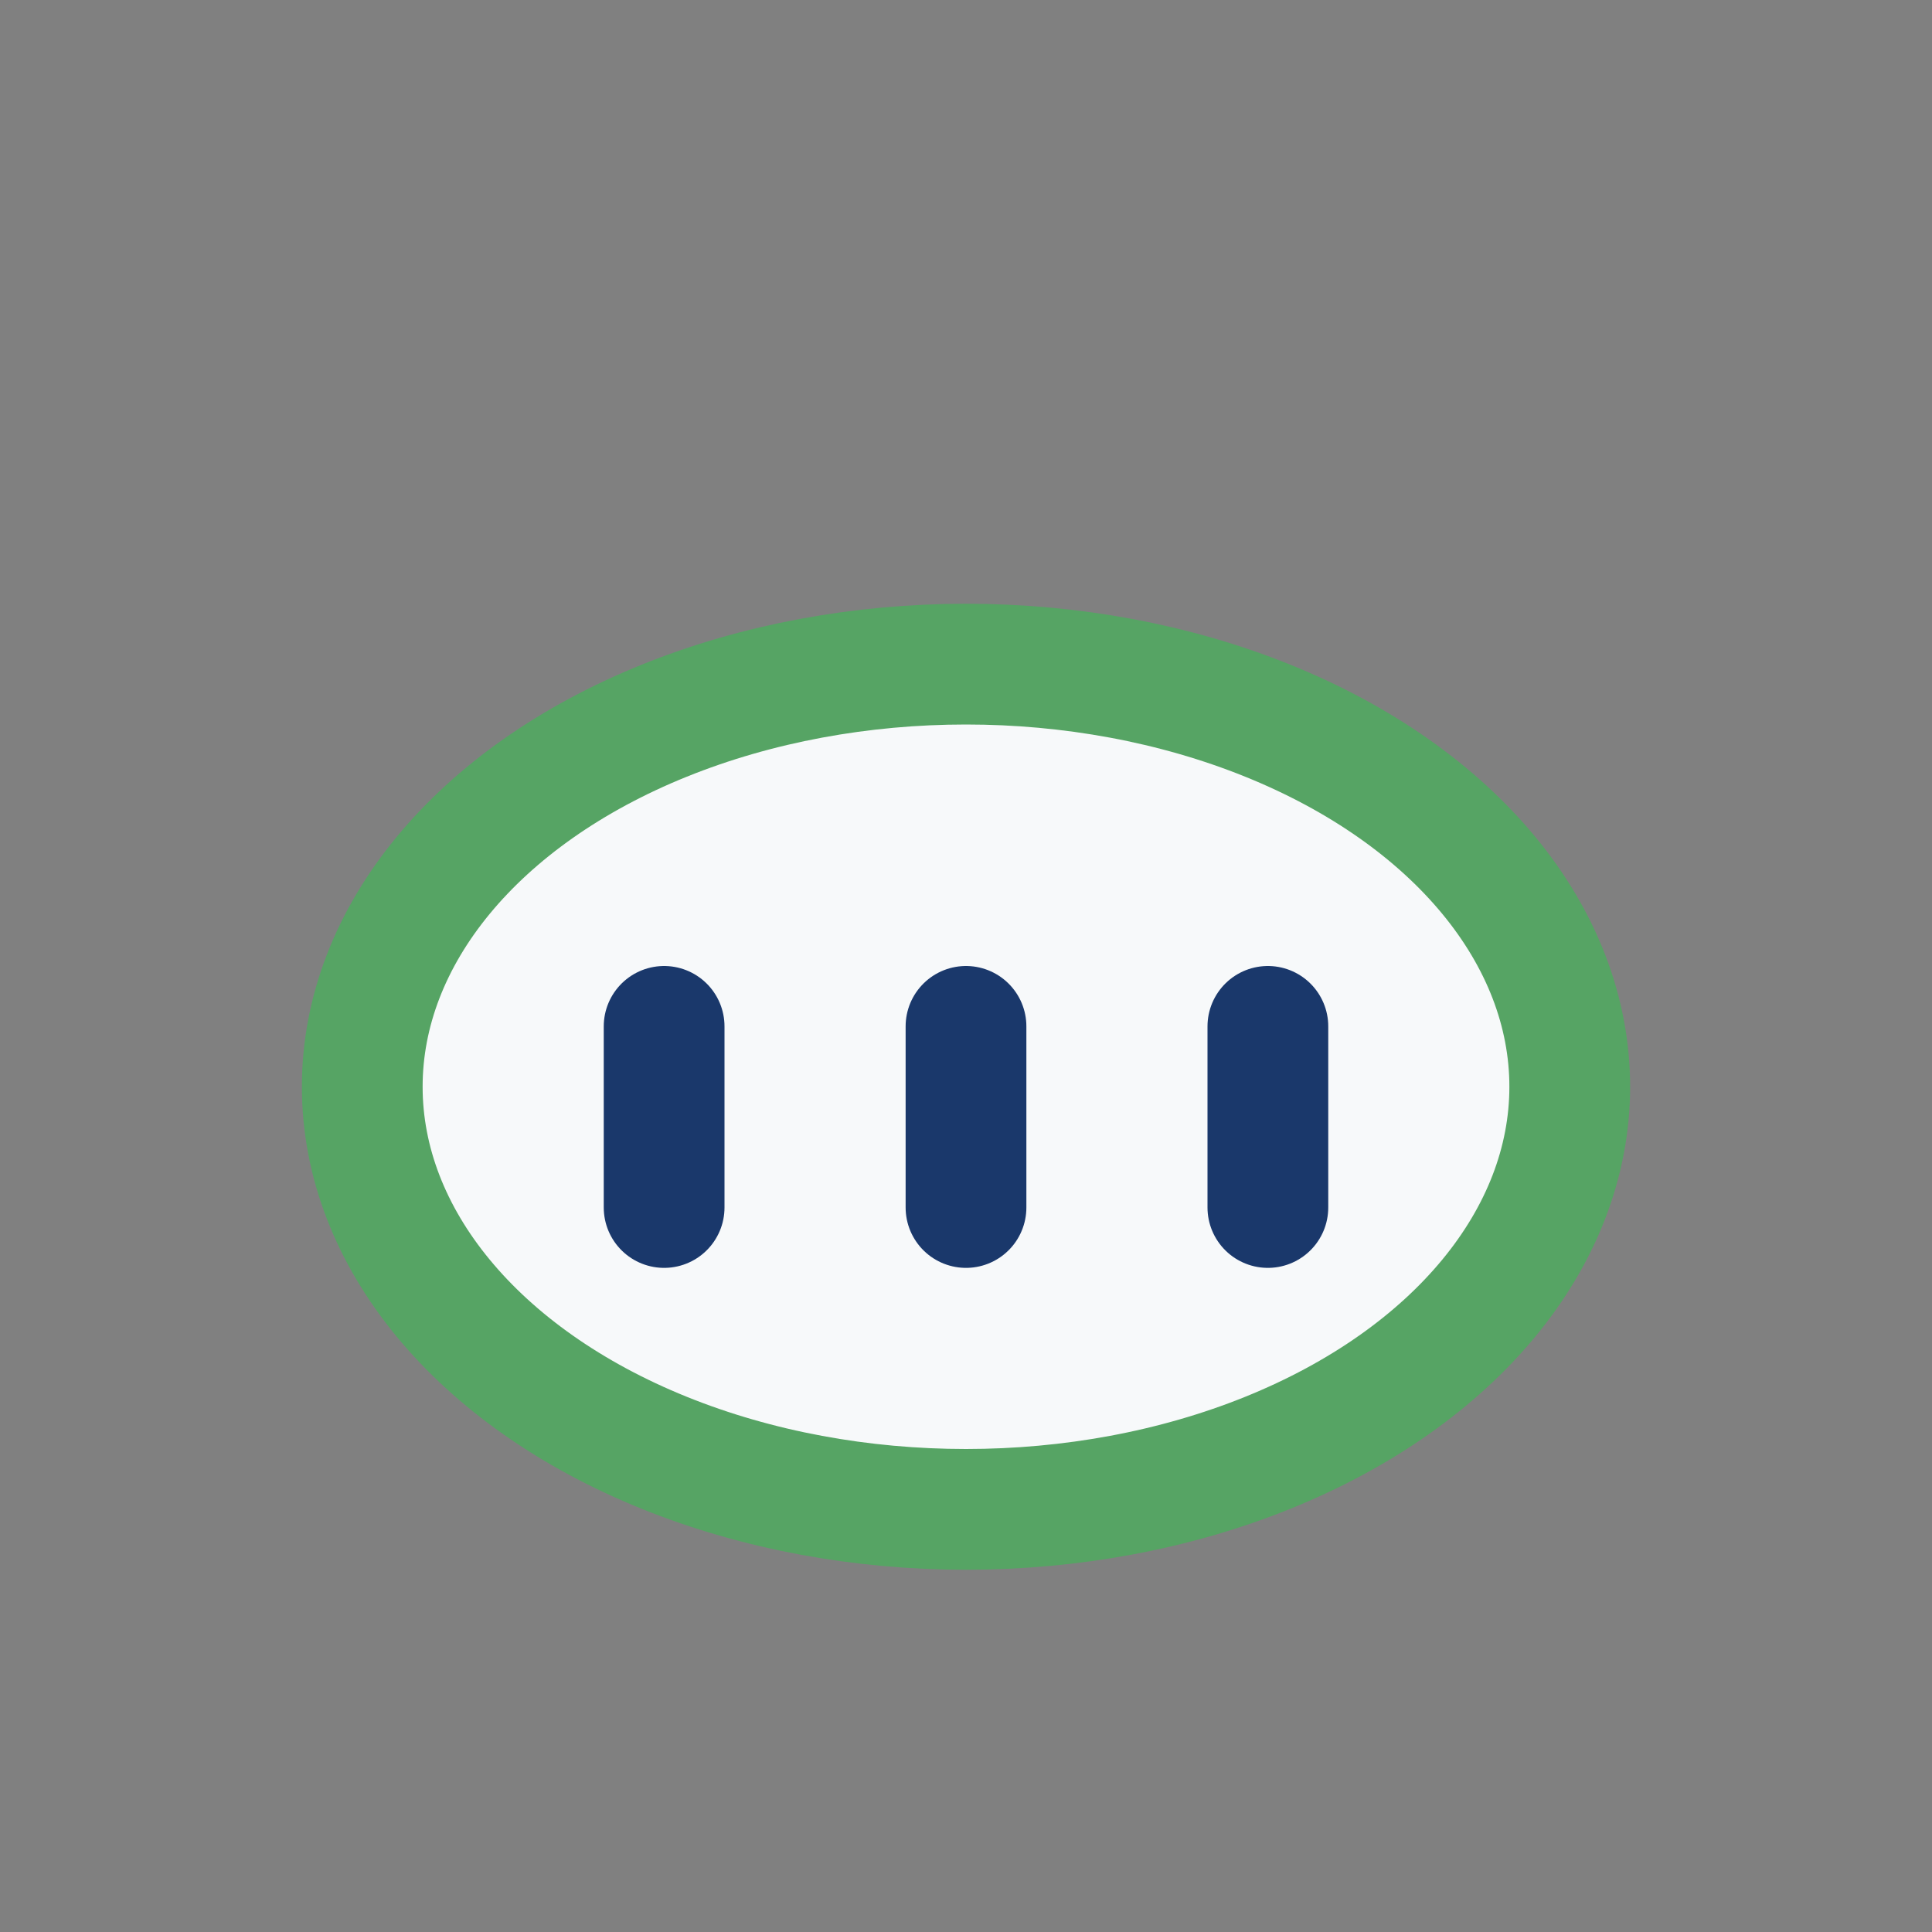 <?xml version="1.0" encoding="UTF-8"?>
<svg xmlns="http://www.w3.org/2000/svg" width="32" height="32" viewBox="0 0 32 32"><rect x="0" y="0" width="32" height="32" fill="#808080" stroke="none"/><ellipse cx="16" cy="18" rx="10" ry="7" fill="#F7F9FA" stroke="#56A464" stroke-width="2"/><path d="M11 17v3m5-3v3m5-3v3" stroke="#1A386B" stroke-width="2" fill="none" stroke-linecap="round"/></svg>